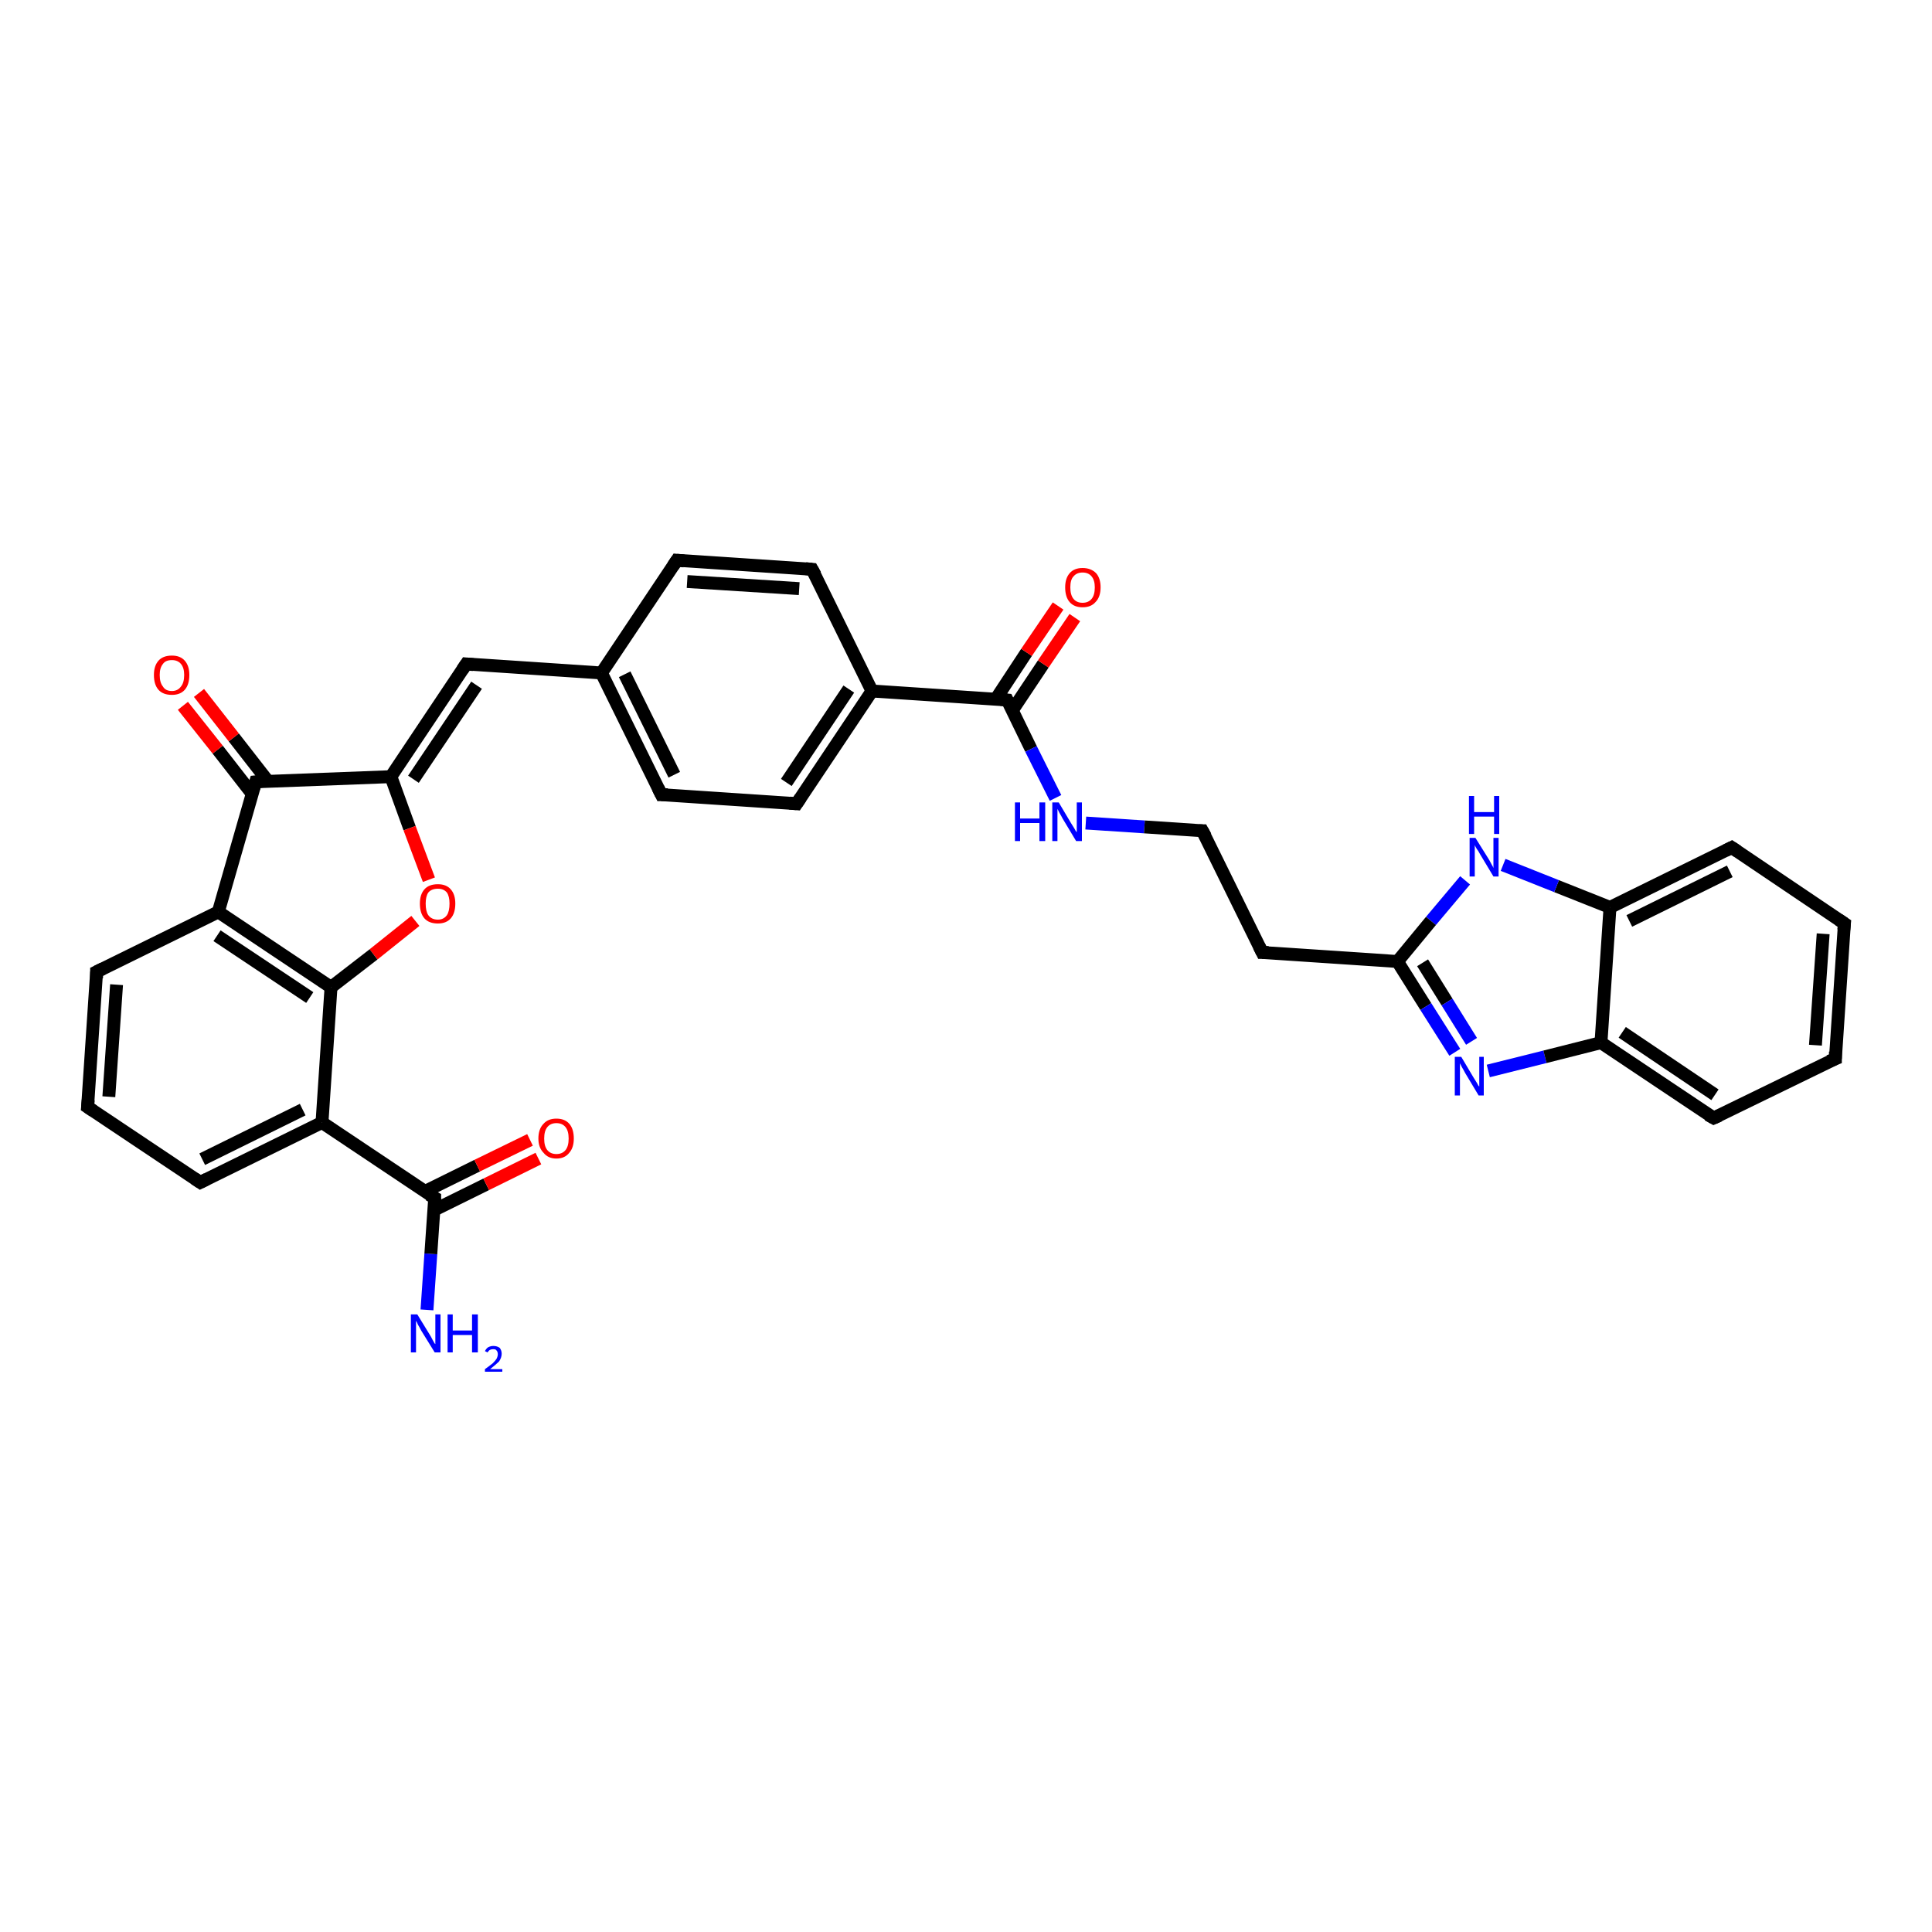 <?xml version='1.0' encoding='iso-8859-1'?>
<svg version='1.1' baseProfile='full'
              xmlns='http://www.w3.org/2000/svg'
                      xmlns:rdkit='http://www.rdkit.org/xml'
                      xmlns:xlink='http://www.w3.org/1999/xlink'
                  xml:space='preserve'
width='300px' height='300px' viewBox='0 0 300 300'>
<!-- END OF HEADER -->
<rect style='opacity:1.0;fill:#FFFFFF;stroke:none' width='300.0' height='300.0' x='0.0' y='0.0'> </rect>
<path class='bond-0 atom-0 atom-1' d='M 66.3,203.4 L 66.9,194.7' style='fill:none;fill-rule:evenodd;stroke:#0000FF;stroke-width:2.0px;stroke-linecap:butt;stroke-linejoin:miter;stroke-opacity:1' />
<path class='bond-0 atom-0 atom-1' d='M 66.9,194.7 L 67.5,186.0' style='fill:none;fill-rule:evenodd;stroke:#000000;stroke-width:2.0px;stroke-linecap:butt;stroke-linejoin:miter;stroke-opacity:1' />
<path class='bond-1 atom-1 atom-2' d='M 67.4,187.9 L 75.5,183.9' style='fill:none;fill-rule:evenodd;stroke:#000000;stroke-width:2.0px;stroke-linecap:butt;stroke-linejoin:miter;stroke-opacity:1' />
<path class='bond-1 atom-1 atom-2' d='M 75.5,183.9 L 83.6,179.9' style='fill:none;fill-rule:evenodd;stroke:#FF0000;stroke-width:2.0px;stroke-linecap:butt;stroke-linejoin:miter;stroke-opacity:1' />
<path class='bond-1 atom-1 atom-2' d='M 66.0,185.0 L 74.1,181.0' style='fill:none;fill-rule:evenodd;stroke:#000000;stroke-width:2.0px;stroke-linecap:butt;stroke-linejoin:miter;stroke-opacity:1' />
<path class='bond-1 atom-1 atom-2' d='M 74.1,181.0 L 82.3,177.0' style='fill:none;fill-rule:evenodd;stroke:#FF0000;stroke-width:2.0px;stroke-linecap:butt;stroke-linejoin:miter;stroke-opacity:1' />
<path class='bond-2 atom-1 atom-3' d='M 67.5,186.0 L 50.0,174.3' style='fill:none;fill-rule:evenodd;stroke:#000000;stroke-width:2.0px;stroke-linecap:butt;stroke-linejoin:miter;stroke-opacity:1' />
<path class='bond-3 atom-3 atom-4' d='M 50.0,174.3 L 31.1,183.6' style='fill:none;fill-rule:evenodd;stroke:#000000;stroke-width:2.0px;stroke-linecap:butt;stroke-linejoin:miter;stroke-opacity:1' />
<path class='bond-3 atom-3 atom-4' d='M 47.0,172.3 L 31.4,180.0' style='fill:none;fill-rule:evenodd;stroke:#000000;stroke-width:2.0px;stroke-linecap:butt;stroke-linejoin:miter;stroke-opacity:1' />
<path class='bond-4 atom-4 atom-5' d='M 31.1,183.6 L 13.6,171.9' style='fill:none;fill-rule:evenodd;stroke:#000000;stroke-width:2.0px;stroke-linecap:butt;stroke-linejoin:miter;stroke-opacity:1' />
<path class='bond-5 atom-5 atom-6' d='M 13.6,171.9 L 15.0,150.9' style='fill:none;fill-rule:evenodd;stroke:#000000;stroke-width:2.0px;stroke-linecap:butt;stroke-linejoin:miter;stroke-opacity:1' />
<path class='bond-5 atom-5 atom-6' d='M 16.9,170.3 L 18.1,152.9' style='fill:none;fill-rule:evenodd;stroke:#000000;stroke-width:2.0px;stroke-linecap:butt;stroke-linejoin:miter;stroke-opacity:1' />
<path class='bond-6 atom-6 atom-7' d='M 15.0,150.9 L 33.9,141.6' style='fill:none;fill-rule:evenodd;stroke:#000000;stroke-width:2.0px;stroke-linecap:butt;stroke-linejoin:miter;stroke-opacity:1' />
<path class='bond-7 atom-7 atom-8' d='M 33.9,141.6 L 39.7,121.4' style='fill:none;fill-rule:evenodd;stroke:#000000;stroke-width:2.0px;stroke-linecap:butt;stroke-linejoin:miter;stroke-opacity:1' />
<path class='bond-8 atom-8 atom-9' d='M 41.6,121.3 L 36.3,114.5' style='fill:none;fill-rule:evenodd;stroke:#000000;stroke-width:2.0px;stroke-linecap:butt;stroke-linejoin:miter;stroke-opacity:1' />
<path class='bond-8 atom-8 atom-9' d='M 36.3,114.5 L 30.9,107.6' style='fill:none;fill-rule:evenodd;stroke:#FF0000;stroke-width:2.0px;stroke-linecap:butt;stroke-linejoin:miter;stroke-opacity:1' />
<path class='bond-8 atom-8 atom-9' d='M 39.1,123.2 L 33.8,116.4' style='fill:none;fill-rule:evenodd;stroke:#000000;stroke-width:2.0px;stroke-linecap:butt;stroke-linejoin:miter;stroke-opacity:1' />
<path class='bond-8 atom-8 atom-9' d='M 33.8,116.4 L 28.4,109.6' style='fill:none;fill-rule:evenodd;stroke:#FF0000;stroke-width:2.0px;stroke-linecap:butt;stroke-linejoin:miter;stroke-opacity:1' />
<path class='bond-9 atom-8 atom-10' d='M 39.7,121.4 L 60.7,120.6' style='fill:none;fill-rule:evenodd;stroke:#000000;stroke-width:2.0px;stroke-linecap:butt;stroke-linejoin:miter;stroke-opacity:1' />
<path class='bond-10 atom-10 atom-11' d='M 60.7,120.6 L 63.6,128.6' style='fill:none;fill-rule:evenodd;stroke:#000000;stroke-width:2.0px;stroke-linecap:butt;stroke-linejoin:miter;stroke-opacity:1' />
<path class='bond-10 atom-10 atom-11' d='M 63.6,128.6 L 66.6,136.6' style='fill:none;fill-rule:evenodd;stroke:#FF0000;stroke-width:2.0px;stroke-linecap:butt;stroke-linejoin:miter;stroke-opacity:1' />
<path class='bond-11 atom-11 atom-12' d='M 64.5,143.0 L 58.0,148.2' style='fill:none;fill-rule:evenodd;stroke:#FF0000;stroke-width:2.0px;stroke-linecap:butt;stroke-linejoin:miter;stroke-opacity:1' />
<path class='bond-11 atom-11 atom-12' d='M 58.0,148.2 L 51.4,153.3' style='fill:none;fill-rule:evenodd;stroke:#000000;stroke-width:2.0px;stroke-linecap:butt;stroke-linejoin:miter;stroke-opacity:1' />
<path class='bond-12 atom-10 atom-13' d='M 60.7,120.6 L 72.4,103.1' style='fill:none;fill-rule:evenodd;stroke:#000000;stroke-width:2.0px;stroke-linecap:butt;stroke-linejoin:miter;stroke-opacity:1' />
<path class='bond-12 atom-10 atom-13' d='M 64.2,121.0 L 74.0,106.4' style='fill:none;fill-rule:evenodd;stroke:#000000;stroke-width:2.0px;stroke-linecap:butt;stroke-linejoin:miter;stroke-opacity:1' />
<path class='bond-13 atom-13 atom-14' d='M 72.4,103.1 L 93.4,104.5' style='fill:none;fill-rule:evenodd;stroke:#000000;stroke-width:2.0px;stroke-linecap:butt;stroke-linejoin:miter;stroke-opacity:1' />
<path class='bond-14 atom-14 atom-15' d='M 93.4,104.5 L 102.7,123.4' style='fill:none;fill-rule:evenodd;stroke:#000000;stroke-width:2.0px;stroke-linecap:butt;stroke-linejoin:miter;stroke-opacity:1' />
<path class='bond-14 atom-14 atom-15' d='M 97.0,104.7 L 104.7,120.3' style='fill:none;fill-rule:evenodd;stroke:#000000;stroke-width:2.0px;stroke-linecap:butt;stroke-linejoin:miter;stroke-opacity:1' />
<path class='bond-15 atom-15 atom-16' d='M 102.7,123.4 L 123.7,124.8' style='fill:none;fill-rule:evenodd;stroke:#000000;stroke-width:2.0px;stroke-linecap:butt;stroke-linejoin:miter;stroke-opacity:1' />
<path class='bond-16 atom-16 atom-17' d='M 123.7,124.8 L 135.4,107.3' style='fill:none;fill-rule:evenodd;stroke:#000000;stroke-width:2.0px;stroke-linecap:butt;stroke-linejoin:miter;stroke-opacity:1' />
<path class='bond-16 atom-16 atom-17' d='M 122.1,121.5 L 131.8,107.0' style='fill:none;fill-rule:evenodd;stroke:#000000;stroke-width:2.0px;stroke-linecap:butt;stroke-linejoin:miter;stroke-opacity:1' />
<path class='bond-17 atom-17 atom-18' d='M 135.4,107.3 L 126.1,88.4' style='fill:none;fill-rule:evenodd;stroke:#000000;stroke-width:2.0px;stroke-linecap:butt;stroke-linejoin:miter;stroke-opacity:1' />
<path class='bond-18 atom-18 atom-19' d='M 126.1,88.4 L 105.1,87.0' style='fill:none;fill-rule:evenodd;stroke:#000000;stroke-width:2.0px;stroke-linecap:butt;stroke-linejoin:miter;stroke-opacity:1' />
<path class='bond-18 atom-18 atom-19' d='M 124.1,91.4 L 106.7,90.3' style='fill:none;fill-rule:evenodd;stroke:#000000;stroke-width:2.0px;stroke-linecap:butt;stroke-linejoin:miter;stroke-opacity:1' />
<path class='bond-19 atom-17 atom-20' d='M 135.4,107.3 L 156.4,108.7' style='fill:none;fill-rule:evenodd;stroke:#000000;stroke-width:2.0px;stroke-linecap:butt;stroke-linejoin:miter;stroke-opacity:1' />
<path class='bond-20 atom-20 atom-21' d='M 157.2,110.3 L 162.0,103.1' style='fill:none;fill-rule:evenodd;stroke:#000000;stroke-width:2.0px;stroke-linecap:butt;stroke-linejoin:miter;stroke-opacity:1' />
<path class='bond-20 atom-20 atom-21' d='M 162.0,103.1 L 166.9,95.9' style='fill:none;fill-rule:evenodd;stroke:#FF0000;stroke-width:2.0px;stroke-linecap:butt;stroke-linejoin:miter;stroke-opacity:1' />
<path class='bond-20 atom-20 atom-21' d='M 154.6,108.6 L 159.4,101.3' style='fill:none;fill-rule:evenodd;stroke:#000000;stroke-width:2.0px;stroke-linecap:butt;stroke-linejoin:miter;stroke-opacity:1' />
<path class='bond-20 atom-20 atom-21' d='M 159.4,101.3 L 164.3,94.1' style='fill:none;fill-rule:evenodd;stroke:#FF0000;stroke-width:2.0px;stroke-linecap:butt;stroke-linejoin:miter;stroke-opacity:1' />
<path class='bond-21 atom-20 atom-22' d='M 156.4,108.7 L 160.1,116.3' style='fill:none;fill-rule:evenodd;stroke:#000000;stroke-width:2.0px;stroke-linecap:butt;stroke-linejoin:miter;stroke-opacity:1' />
<path class='bond-21 atom-20 atom-22' d='M 160.1,116.3 L 163.9,123.9' style='fill:none;fill-rule:evenodd;stroke:#0000FF;stroke-width:2.0px;stroke-linecap:butt;stroke-linejoin:miter;stroke-opacity:1' />
<path class='bond-22 atom-22 atom-23' d='M 168.6,127.8 L 177.7,128.4' style='fill:none;fill-rule:evenodd;stroke:#0000FF;stroke-width:2.0px;stroke-linecap:butt;stroke-linejoin:miter;stroke-opacity:1' />
<path class='bond-22 atom-22 atom-23' d='M 177.7,128.4 L 186.7,129.0' style='fill:none;fill-rule:evenodd;stroke:#000000;stroke-width:2.0px;stroke-linecap:butt;stroke-linejoin:miter;stroke-opacity:1' />
<path class='bond-23 atom-23 atom-24' d='M 186.7,129.0 L 196.0,147.9' style='fill:none;fill-rule:evenodd;stroke:#000000;stroke-width:2.0px;stroke-linecap:butt;stroke-linejoin:miter;stroke-opacity:1' />
<path class='bond-24 atom-24 atom-25' d='M 196.0,147.9 L 217.0,149.3' style='fill:none;fill-rule:evenodd;stroke:#000000;stroke-width:2.0px;stroke-linecap:butt;stroke-linejoin:miter;stroke-opacity:1' />
<path class='bond-25 atom-25 atom-26' d='M 217.0,149.3 L 221.4,156.3' style='fill:none;fill-rule:evenodd;stroke:#000000;stroke-width:2.0px;stroke-linecap:butt;stroke-linejoin:miter;stroke-opacity:1' />
<path class='bond-25 atom-25 atom-26' d='M 221.4,156.3 L 225.9,163.4' style='fill:none;fill-rule:evenodd;stroke:#0000FF;stroke-width:2.0px;stroke-linecap:butt;stroke-linejoin:miter;stroke-opacity:1' />
<path class='bond-25 atom-25 atom-26' d='M 220.9,149.5 L 224.7,155.6' style='fill:none;fill-rule:evenodd;stroke:#000000;stroke-width:2.0px;stroke-linecap:butt;stroke-linejoin:miter;stroke-opacity:1' />
<path class='bond-25 atom-25 atom-26' d='M 224.7,155.6 L 228.5,161.7' style='fill:none;fill-rule:evenodd;stroke:#0000FF;stroke-width:2.0px;stroke-linecap:butt;stroke-linejoin:miter;stroke-opacity:1' />
<path class='bond-26 atom-26 atom-27' d='M 231.1,166.3 L 239.9,164.1' style='fill:none;fill-rule:evenodd;stroke:#0000FF;stroke-width:2.0px;stroke-linecap:butt;stroke-linejoin:miter;stroke-opacity:1' />
<path class='bond-26 atom-26 atom-27' d='M 239.9,164.1 L 248.6,161.9' style='fill:none;fill-rule:evenodd;stroke:#000000;stroke-width:2.0px;stroke-linecap:butt;stroke-linejoin:miter;stroke-opacity:1' />
<path class='bond-27 atom-27 atom-28' d='M 248.6,161.9 L 266.1,173.6' style='fill:none;fill-rule:evenodd;stroke:#000000;stroke-width:2.0px;stroke-linecap:butt;stroke-linejoin:miter;stroke-opacity:1' />
<path class='bond-27 atom-27 atom-28' d='M 251.9,160.3 L 266.3,170.0' style='fill:none;fill-rule:evenodd;stroke:#000000;stroke-width:2.0px;stroke-linecap:butt;stroke-linejoin:miter;stroke-opacity:1' />
<path class='bond-28 atom-28 atom-29' d='M 266.1,173.6 L 285.0,164.4' style='fill:none;fill-rule:evenodd;stroke:#000000;stroke-width:2.0px;stroke-linecap:butt;stroke-linejoin:miter;stroke-opacity:1' />
<path class='bond-29 atom-29 atom-30' d='M 285.0,164.4 L 286.4,143.4' style='fill:none;fill-rule:evenodd;stroke:#000000;stroke-width:2.0px;stroke-linecap:butt;stroke-linejoin:miter;stroke-opacity:1' />
<path class='bond-29 atom-29 atom-30' d='M 281.9,162.3 L 283.1,145.0' style='fill:none;fill-rule:evenodd;stroke:#000000;stroke-width:2.0px;stroke-linecap:butt;stroke-linejoin:miter;stroke-opacity:1' />
<path class='bond-30 atom-30 atom-31' d='M 286.4,143.4 L 268.9,131.6' style='fill:none;fill-rule:evenodd;stroke:#000000;stroke-width:2.0px;stroke-linecap:butt;stroke-linejoin:miter;stroke-opacity:1' />
<path class='bond-31 atom-31 atom-32' d='M 268.9,131.6 L 250.0,140.9' style='fill:none;fill-rule:evenodd;stroke:#000000;stroke-width:2.0px;stroke-linecap:butt;stroke-linejoin:miter;stroke-opacity:1' />
<path class='bond-31 atom-31 atom-32' d='M 268.6,135.3 L 253.0,143.0' style='fill:none;fill-rule:evenodd;stroke:#000000;stroke-width:2.0px;stroke-linecap:butt;stroke-linejoin:miter;stroke-opacity:1' />
<path class='bond-32 atom-32 atom-33' d='M 250.0,140.9 L 241.7,137.6' style='fill:none;fill-rule:evenodd;stroke:#000000;stroke-width:2.0px;stroke-linecap:butt;stroke-linejoin:miter;stroke-opacity:1' />
<path class='bond-32 atom-32 atom-33' d='M 241.7,137.6 L 233.4,134.3' style='fill:none;fill-rule:evenodd;stroke:#0000FF;stroke-width:2.0px;stroke-linecap:butt;stroke-linejoin:miter;stroke-opacity:1' />
<path class='bond-33 atom-12 atom-3' d='M 51.4,153.3 L 50.0,174.3' style='fill:none;fill-rule:evenodd;stroke:#000000;stroke-width:2.0px;stroke-linecap:butt;stroke-linejoin:miter;stroke-opacity:1' />
<path class='bond-34 atom-19 atom-14' d='M 105.1,87.0 L 93.4,104.5' style='fill:none;fill-rule:evenodd;stroke:#000000;stroke-width:2.0px;stroke-linecap:butt;stroke-linejoin:miter;stroke-opacity:1' />
<path class='bond-35 atom-33 atom-25' d='M 227.5,136.7 L 222.2,143.0' style='fill:none;fill-rule:evenodd;stroke:#0000FF;stroke-width:2.0px;stroke-linecap:butt;stroke-linejoin:miter;stroke-opacity:1' />
<path class='bond-35 atom-33 atom-25' d='M 222.2,143.0 L 217.0,149.3' style='fill:none;fill-rule:evenodd;stroke:#000000;stroke-width:2.0px;stroke-linecap:butt;stroke-linejoin:miter;stroke-opacity:1' />
<path class='bond-36 atom-12 atom-7' d='M 51.4,153.3 L 33.9,141.6' style='fill:none;fill-rule:evenodd;stroke:#000000;stroke-width:2.0px;stroke-linecap:butt;stroke-linejoin:miter;stroke-opacity:1' />
<path class='bond-36 atom-12 atom-7' d='M 48.1,154.9 L 33.7,145.3' style='fill:none;fill-rule:evenodd;stroke:#000000;stroke-width:2.0px;stroke-linecap:butt;stroke-linejoin:miter;stroke-opacity:1' />
<path class='bond-37 atom-32 atom-27' d='M 250.0,140.9 L 248.6,161.9' style='fill:none;fill-rule:evenodd;stroke:#000000;stroke-width:2.0px;stroke-linecap:butt;stroke-linejoin:miter;stroke-opacity:1' />
<path d='M 67.5,186.5 L 67.5,186.0 L 66.6,185.5' style='fill:none;stroke:#000000;stroke-width:2.0px;stroke-linecap:butt;stroke-linejoin:miter;stroke-opacity:1;' />
<path d='M 32.1,183.1 L 31.1,183.6 L 30.2,183.0' style='fill:none;stroke:#000000;stroke-width:2.0px;stroke-linecap:butt;stroke-linejoin:miter;stroke-opacity:1;' />
<path d='M 14.5,172.5 L 13.6,171.9 L 13.7,170.8' style='fill:none;stroke:#000000;stroke-width:2.0px;stroke-linecap:butt;stroke-linejoin:miter;stroke-opacity:1;' />
<path d='M 15.0,151.9 L 15.0,150.9 L 16.0,150.4' style='fill:none;stroke:#000000;stroke-width:2.0px;stroke-linecap:butt;stroke-linejoin:miter;stroke-opacity:1;' />
<path d='M 39.4,122.4 L 39.7,121.4 L 40.7,121.3' style='fill:none;stroke:#000000;stroke-width:2.0px;stroke-linecap:butt;stroke-linejoin:miter;stroke-opacity:1;' />
<path d='M 71.8,104.0 L 72.4,103.1 L 73.5,103.2' style='fill:none;stroke:#000000;stroke-width:2.0px;stroke-linecap:butt;stroke-linejoin:miter;stroke-opacity:1;' />
<path d='M 102.2,122.4 L 102.7,123.4 L 103.7,123.4' style='fill:none;stroke:#000000;stroke-width:2.0px;stroke-linecap:butt;stroke-linejoin:miter;stroke-opacity:1;' />
<path d='M 122.6,124.7 L 123.7,124.8 L 124.3,123.9' style='fill:none;stroke:#000000;stroke-width:2.0px;stroke-linecap:butt;stroke-linejoin:miter;stroke-opacity:1;' />
<path d='M 126.6,89.3 L 126.1,88.4 L 125.1,88.3' style='fill:none;stroke:#000000;stroke-width:2.0px;stroke-linecap:butt;stroke-linejoin:miter;stroke-opacity:1;' />
<path d='M 106.2,87.1 L 105.1,87.0 L 104.5,87.9' style='fill:none;stroke:#000000;stroke-width:2.0px;stroke-linecap:butt;stroke-linejoin:miter;stroke-opacity:1;' />
<path d='M 155.4,108.6 L 156.4,108.7 L 156.6,109.1' style='fill:none;stroke:#000000;stroke-width:2.0px;stroke-linecap:butt;stroke-linejoin:miter;stroke-opacity:1;' />
<path d='M 186.2,129.0 L 186.7,129.0 L 187.2,129.9' style='fill:none;stroke:#000000;stroke-width:2.0px;stroke-linecap:butt;stroke-linejoin:miter;stroke-opacity:1;' />
<path d='M 195.5,146.9 L 196.0,147.9 L 197.0,147.9' style='fill:none;stroke:#000000;stroke-width:2.0px;stroke-linecap:butt;stroke-linejoin:miter;stroke-opacity:1;' />
<path d='M 265.2,173.1 L 266.1,173.6 L 267.0,173.2' style='fill:none;stroke:#000000;stroke-width:2.0px;stroke-linecap:butt;stroke-linejoin:miter;stroke-opacity:1;' />
<path d='M 284.0,164.8 L 285.0,164.4 L 285.0,163.3' style='fill:none;stroke:#000000;stroke-width:2.0px;stroke-linecap:butt;stroke-linejoin:miter;stroke-opacity:1;' />
<path d='M 286.3,144.4 L 286.4,143.4 L 285.5,142.8' style='fill:none;stroke:#000000;stroke-width:2.0px;stroke-linecap:butt;stroke-linejoin:miter;stroke-opacity:1;' />
<path d='M 269.8,132.2 L 268.9,131.6 L 267.9,132.1' style='fill:none;stroke:#000000;stroke-width:2.0px;stroke-linecap:butt;stroke-linejoin:miter;stroke-opacity:1;' />
<path class='atom-0' d='M 64.8 204.1
L 66.7 207.2
Q 66.9 207.5, 67.2 208.1
Q 67.5 208.7, 67.6 208.7
L 67.6 204.1
L 68.4 204.1
L 68.4 210.0
L 67.5 210.0
L 65.4 206.6
Q 65.2 206.2, 64.9 205.7
Q 64.7 205.2, 64.6 205.1
L 64.6 210.0
L 63.8 210.0
L 63.8 204.1
L 64.8 204.1
' fill='#0000FF'/>
<path class='atom-0' d='M 69.5 204.1
L 70.3 204.1
L 70.3 206.6
L 73.3 206.6
L 73.3 204.1
L 74.2 204.1
L 74.2 210.0
L 73.3 210.0
L 73.3 207.3
L 70.3 207.3
L 70.3 210.0
L 69.5 210.0
L 69.5 204.1
' fill='#0000FF'/>
<path class='atom-0' d='M 75.3 209.8
Q 75.5 209.4, 75.8 209.2
Q 76.2 209.0, 76.6 209.0
Q 77.2 209.0, 77.6 209.3
Q 77.9 209.7, 77.9 210.2
Q 77.9 210.8, 77.5 211.4
Q 77.0 211.9, 76.1 212.6
L 78.0 212.6
L 78.0 213.0
L 75.3 213.0
L 75.3 212.6
Q 76.0 212.1, 76.5 211.7
Q 76.9 211.3, 77.1 211.0
Q 77.3 210.6, 77.3 210.3
Q 77.3 209.9, 77.1 209.7
Q 77.0 209.5, 76.6 209.5
Q 76.3 209.5, 76.1 209.6
Q 75.9 209.7, 75.7 210.0
L 75.3 209.8
' fill='#0000FF'/>
<path class='atom-2' d='M 83.6 176.8
Q 83.6 175.3, 84.4 174.5
Q 85.1 173.7, 86.4 173.7
Q 87.7 173.7, 88.4 174.5
Q 89.1 175.3, 89.1 176.8
Q 89.1 178.2, 88.4 179.0
Q 87.7 179.9, 86.4 179.9
Q 85.1 179.9, 84.4 179.0
Q 83.6 178.2, 83.6 176.8
M 86.4 179.2
Q 87.3 179.2, 87.8 178.6
Q 88.3 178.0, 88.3 176.8
Q 88.3 175.6, 87.8 175.0
Q 87.3 174.4, 86.4 174.4
Q 85.5 174.4, 85.0 175.0
Q 84.5 175.6, 84.5 176.8
Q 84.5 178.0, 85.0 178.6
Q 85.5 179.2, 86.4 179.2
' fill='#FF0000'/>
<path class='atom-9' d='M 23.9 104.8
Q 23.9 103.4, 24.6 102.6
Q 25.3 101.8, 26.7 101.8
Q 28.0 101.8, 28.7 102.6
Q 29.4 103.4, 29.4 104.8
Q 29.4 106.3, 28.7 107.1
Q 28.0 107.9, 26.7 107.9
Q 25.3 107.9, 24.6 107.1
Q 23.9 106.3, 23.9 104.8
M 26.7 107.3
Q 27.6 107.3, 28.1 106.6
Q 28.6 106.0, 28.6 104.8
Q 28.6 103.7, 28.1 103.1
Q 27.6 102.5, 26.7 102.5
Q 25.7 102.5, 25.3 103.1
Q 24.8 103.7, 24.8 104.8
Q 24.8 106.0, 25.3 106.6
Q 25.7 107.3, 26.7 107.3
' fill='#FF0000'/>
<path class='atom-11' d='M 65.2 140.3
Q 65.2 138.9, 65.9 138.1
Q 66.6 137.3, 68.0 137.3
Q 69.3 137.3, 70.0 138.1
Q 70.7 138.9, 70.7 140.3
Q 70.7 141.8, 70.0 142.6
Q 69.3 143.4, 68.0 143.4
Q 66.6 143.4, 65.9 142.6
Q 65.2 141.8, 65.2 140.3
M 68.0 142.8
Q 68.9 142.8, 69.4 142.1
Q 69.8 141.5, 69.8 140.3
Q 69.8 139.2, 69.4 138.6
Q 68.9 138.0, 68.0 138.0
Q 67.0 138.0, 66.5 138.6
Q 66.1 139.2, 66.1 140.3
Q 66.1 141.5, 66.5 142.1
Q 67.0 142.8, 68.0 142.8
' fill='#FF0000'/>
<path class='atom-21' d='M 165.4 91.2
Q 165.4 89.8, 166.1 89.0
Q 166.8 88.2, 168.1 88.2
Q 169.4 88.2, 170.2 89.0
Q 170.9 89.8, 170.9 91.2
Q 170.9 92.7, 170.1 93.5
Q 169.4 94.3, 168.1 94.3
Q 166.8 94.3, 166.1 93.5
Q 165.4 92.7, 165.4 91.2
M 168.1 93.6
Q 169.0 93.6, 169.5 93.0
Q 170.0 92.4, 170.0 91.2
Q 170.0 90.1, 169.5 89.5
Q 169.0 88.9, 168.1 88.9
Q 167.2 88.9, 166.7 89.5
Q 166.2 90.0, 166.2 91.2
Q 166.2 92.4, 166.7 93.0
Q 167.2 93.6, 168.1 93.6
' fill='#FF0000'/>
<path class='atom-22' d='M 157.6 124.6
L 158.4 124.6
L 158.4 127.1
L 161.4 127.1
L 161.4 124.6
L 162.3 124.6
L 162.3 130.6
L 161.4 130.6
L 161.4 127.8
L 158.4 127.8
L 158.4 130.6
L 157.6 130.6
L 157.6 124.6
' fill='#0000FF'/>
<path class='atom-22' d='M 164.4 124.6
L 166.3 127.8
Q 166.5 128.1, 166.8 128.6
Q 167.1 129.2, 167.2 129.2
L 167.2 124.6
L 168.0 124.6
L 168.0 130.6
L 167.1 130.6
L 165.0 127.1
Q 164.8 126.7, 164.5 126.2
Q 164.3 125.8, 164.2 125.6
L 164.2 130.6
L 163.4 130.6
L 163.4 124.6
L 164.4 124.6
' fill='#0000FF'/>
<path class='atom-26' d='M 226.9 164.1
L 228.8 167.3
Q 229.0 167.6, 229.3 168.1
Q 229.6 168.7, 229.7 168.7
L 229.7 164.1
L 230.4 164.1
L 230.4 170.1
L 229.6 170.1
L 227.5 166.6
Q 227.3 166.2, 227.0 165.7
Q 226.8 165.3, 226.7 165.1
L 226.7 170.1
L 225.9 170.1
L 225.9 164.1
L 226.9 164.1
' fill='#0000FF'/>
<path class='atom-33' d='M 229.1 130.1
L 231.1 133.3
Q 231.3 133.6, 231.6 134.2
Q 231.9 134.7, 231.9 134.8
L 231.9 130.1
L 232.7 130.1
L 232.7 136.1
L 231.9 136.1
L 229.8 132.6
Q 229.6 132.2, 229.3 131.8
Q 229.0 131.3, 229.0 131.2
L 229.0 136.1
L 228.2 136.1
L 228.2 130.1
L 229.1 130.1
' fill='#0000FF'/>
<path class='atom-33' d='M 228.1 123.6
L 228.9 123.6
L 228.9 126.1
L 232.0 126.1
L 232.0 123.6
L 232.8 123.6
L 232.8 129.5
L 232.0 129.5
L 232.0 126.8
L 228.9 126.8
L 228.9 129.5
L 228.1 129.5
L 228.1 123.6
' fill='#0000FF'/>
</svg>
